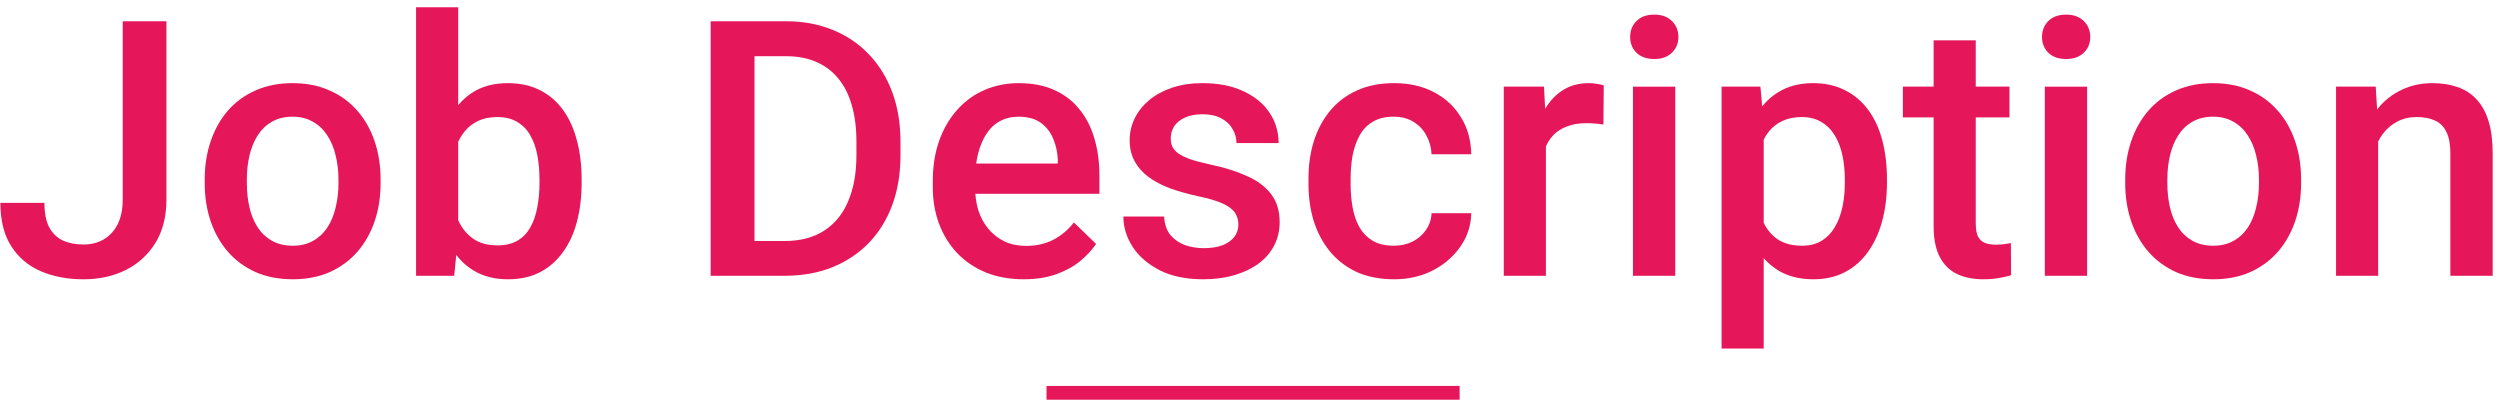 <svg width="172" height="28" viewBox="0 0 172 28" fill="none" xmlns="http://www.w3.org/2000/svg">
<path d="M163.618 8.739V18.974H160.72V5.96H163.45L163.618 8.739ZM163.101 11.986L162.163 11.974C162.171 11.052 162.299 10.206 162.548 9.436C162.804 8.666 163.157 8.005 163.606 7.452C164.063 6.898 164.609 6.473 165.242 6.177C165.875 5.872 166.581 5.72 167.359 5.72C167.984 5.72 168.549 5.808 169.055 5.984C169.568 6.153 170.005 6.429 170.365 6.814C170.734 7.199 171.015 7.7 171.207 8.318C171.4 8.927 171.496 9.677 171.496 10.567V18.974H168.585V10.555C168.585 9.929 168.493 9.436 168.309 9.075C168.132 8.706 167.872 8.446 167.527 8.294C167.19 8.133 166.769 8.053 166.264 8.053C165.767 8.053 165.322 8.157 164.929 8.366C164.536 8.574 164.204 8.859 163.931 9.22C163.666 9.58 163.462 9.997 163.318 10.47C163.173 10.944 163.101 11.449 163.101 11.986Z" fill="#E6165B"/>
<path d="M146.215 12.611V12.335C146.215 11.396 146.352 10.527 146.624 9.725C146.897 8.915 147.29 8.213 147.803 7.62C148.324 7.019 148.958 6.554 149.703 6.225C150.457 5.888 151.307 5.72 152.253 5.72C153.207 5.72 154.057 5.888 154.803 6.225C155.556 6.554 156.194 7.019 156.715 7.62C157.236 8.213 157.633 8.915 157.906 9.725C158.178 10.527 158.315 11.396 158.315 12.335V12.611C158.315 13.549 158.178 14.419 157.906 15.221C157.633 16.023 157.236 16.725 156.715 17.326C156.194 17.919 155.56 18.384 154.815 18.721C154.069 19.05 153.223 19.214 152.277 19.214C151.323 19.214 150.469 19.05 149.715 18.721C148.97 18.384 148.336 17.919 147.815 17.326C147.294 16.725 146.897 16.023 146.624 15.221C146.352 14.419 146.215 13.549 146.215 12.611ZM149.114 12.335V12.611C149.114 13.197 149.174 13.75 149.294 14.271C149.415 14.792 149.603 15.249 149.86 15.642C150.116 16.035 150.445 16.344 150.846 16.568C151.247 16.793 151.724 16.905 152.277 16.905C152.814 16.905 153.279 16.793 153.672 16.568C154.073 16.344 154.402 16.035 154.658 15.642C154.915 15.249 155.103 14.792 155.224 14.271C155.352 13.75 155.416 13.197 155.416 12.611V12.335C155.416 11.757 155.352 11.212 155.224 10.699C155.103 10.178 154.911 9.717 154.646 9.316C154.39 8.915 154.061 8.602 153.66 8.378C153.267 8.145 152.798 8.029 152.253 8.029C151.708 8.029 151.235 8.145 150.834 8.378C150.441 8.602 150.116 8.915 149.86 9.316C149.603 9.717 149.415 10.178 149.294 10.699C149.174 11.212 149.114 11.757 149.114 12.335Z" fill="#E6165B"/>
<path d="M143.593 5.961V18.974H140.683V5.961H143.593ZM140.49 2.545C140.49 2.104 140.635 1.739 140.923 1.45C141.22 1.154 141.629 1.005 142.15 1.005C142.663 1.005 143.068 1.154 143.365 1.45C143.661 1.739 143.81 2.104 143.81 2.545C143.81 2.978 143.661 3.339 143.365 3.627C143.068 3.916 142.663 4.06 142.15 4.06C141.629 4.06 141.22 3.916 140.923 3.627C140.635 3.339 140.49 2.978 140.49 2.545Z" fill="#E6165B"/>
<path d="M138.253 5.96V8.077H130.917V5.96H138.253ZM133.033 2.773H135.932V15.377C135.932 15.778 135.988 16.087 136.1 16.303C136.22 16.512 136.385 16.652 136.593 16.724C136.802 16.797 137.046 16.833 137.327 16.833C137.527 16.833 137.72 16.821 137.904 16.797C138.089 16.773 138.237 16.748 138.349 16.724L138.361 18.937C138.121 19.01 137.84 19.074 137.519 19.13C137.207 19.186 136.846 19.214 136.437 19.214C135.771 19.214 135.182 19.098 134.669 18.865C134.156 18.625 133.755 18.236 133.466 17.699C133.178 17.161 133.033 16.448 133.033 15.558V2.773Z" fill="#E6165B"/>
<path d="M121.343 8.462V23.977H118.445V5.96H121.115L121.343 8.462ZM129.822 12.347V12.599C129.822 13.545 129.71 14.423 129.486 15.233C129.269 16.035 128.945 16.737 128.512 17.338C128.087 17.931 127.561 18.392 126.936 18.721C126.311 19.05 125.589 19.214 124.771 19.214C123.961 19.214 123.252 19.066 122.642 18.769C122.041 18.465 121.532 18.035 121.115 17.482C120.698 16.929 120.361 16.28 120.105 15.534C119.856 14.78 119.68 13.954 119.575 13.056V12.082C119.68 11.128 119.856 10.262 120.105 9.484C120.361 8.706 120.698 8.037 121.115 7.476C121.532 6.914 122.041 6.481 122.642 6.177C123.244 5.872 123.945 5.72 124.747 5.72C125.565 5.72 126.291 5.88 126.924 6.201C127.557 6.514 128.091 6.963 128.524 7.548C128.957 8.125 129.281 8.823 129.498 9.641C129.714 10.45 129.822 11.352 129.822 12.347ZM126.924 12.599V12.347C126.924 11.745 126.868 11.188 126.756 10.675C126.643 10.154 126.467 9.697 126.226 9.304C125.986 8.911 125.677 8.606 125.3 8.39C124.931 8.165 124.486 8.053 123.965 8.053C123.452 8.053 123.011 8.141 122.642 8.318C122.273 8.486 121.965 8.723 121.716 9.027C121.468 9.332 121.275 9.689 121.139 10.098C121.003 10.498 120.906 10.935 120.85 11.409V13.742C120.946 14.319 121.111 14.848 121.343 15.329C121.576 15.81 121.905 16.195 122.33 16.484C122.763 16.765 123.316 16.905 123.989 16.905C124.511 16.905 124.956 16.793 125.324 16.568C125.693 16.344 125.994 16.035 126.226 15.642C126.467 15.241 126.643 14.78 126.756 14.259C126.868 13.738 126.924 13.185 126.924 12.599Z" fill="#E6165B"/>
<path d="M115.257 5.961V18.974H112.347V5.961H115.257ZM112.154 2.545C112.154 2.104 112.299 1.739 112.587 1.45C112.884 1.154 113.293 1.005 113.814 1.005C114.327 1.005 114.732 1.154 115.029 1.45C115.325 1.739 115.474 2.104 115.474 2.545C115.474 2.978 115.325 3.339 115.029 3.627C114.732 3.916 114.327 4.06 113.814 4.06C113.293 4.06 112.884 3.916 112.587 3.627C112.299 3.339 112.154 2.978 112.154 2.545Z" fill="#E6165B"/>
<path d="M106.358 8.438V18.974H103.459V5.96H106.225L106.358 8.438ZM110.339 5.876L110.314 8.57C110.138 8.538 109.946 8.514 109.737 8.498C109.537 8.482 109.336 8.474 109.136 8.474C108.639 8.474 108.202 8.546 107.825 8.69C107.448 8.827 107.131 9.027 106.875 9.292C106.626 9.548 106.434 9.861 106.297 10.23C106.161 10.599 106.081 11.012 106.057 11.469L105.395 11.517C105.395 10.699 105.476 9.941 105.636 9.244C105.796 8.546 106.037 7.933 106.358 7.404C106.686 6.874 107.095 6.461 107.584 6.165C108.081 5.868 108.655 5.72 109.304 5.72C109.481 5.72 109.669 5.736 109.869 5.768C110.078 5.8 110.234 5.836 110.339 5.876Z" fill="#E6165B"/>
<path d="M95.894 16.905C96.367 16.905 96.792 16.813 97.168 16.628C97.553 16.436 97.862 16.171 98.095 15.835C98.335 15.498 98.468 15.109 98.492 14.668H101.222C101.206 15.51 100.957 16.276 100.476 16.965C99.995 17.655 99.358 18.204 98.564 18.613C97.77 19.014 96.892 19.214 95.93 19.214C94.936 19.214 94.07 19.046 93.332 18.709C92.594 18.364 91.981 17.891 91.492 17.29C91.003 16.689 90.634 15.995 90.385 15.209C90.145 14.423 90.024 13.582 90.024 12.683V12.262C90.024 11.364 90.145 10.523 90.385 9.737C90.634 8.943 91.003 8.245 91.492 7.644C91.981 7.043 92.594 6.574 93.332 6.237C94.07 5.892 94.931 5.72 95.918 5.72C96.96 5.72 97.874 5.928 98.66 6.345C99.446 6.754 100.063 7.327 100.512 8.065C100.969 8.795 101.206 9.645 101.222 10.615H98.492C98.468 10.134 98.347 9.701 98.131 9.316C97.922 8.923 97.626 8.61 97.241 8.378C96.864 8.145 96.411 8.029 95.882 8.029C95.296 8.029 94.811 8.149 94.426 8.39C94.041 8.622 93.741 8.943 93.524 9.352C93.308 9.753 93.151 10.206 93.055 10.711C92.967 11.208 92.923 11.725 92.923 12.262V12.683C92.923 13.221 92.967 13.742 93.055 14.247C93.144 14.752 93.296 15.205 93.512 15.606C93.737 15.999 94.041 16.316 94.426 16.556C94.811 16.789 95.3 16.905 95.894 16.905Z" fill="#E6165B"/>
<path d="M85.201 15.45C85.201 15.161 85.129 14.9 84.985 14.668C84.841 14.427 84.564 14.211 84.155 14.018C83.754 13.826 83.161 13.65 82.375 13.489C81.686 13.337 81.052 13.156 80.475 12.948C79.906 12.732 79.416 12.471 79.007 12.166C78.599 11.862 78.282 11.501 78.057 11.084C77.833 10.667 77.721 10.186 77.721 9.641C77.721 9.111 77.837 8.61 78.069 8.137C78.302 7.664 78.635 7.247 79.068 6.886C79.501 6.526 80.026 6.241 80.643 6.032C81.269 5.824 81.966 5.72 82.736 5.72C83.826 5.72 84.76 5.904 85.538 6.273C86.324 6.634 86.925 7.127 87.342 7.752C87.759 8.37 87.968 9.067 87.968 9.845H85.069C85.069 9.5 84.981 9.18 84.805 8.883C84.636 8.578 84.38 8.334 84.035 8.149C83.69 7.957 83.257 7.861 82.736 7.861C82.239 7.861 81.826 7.941 81.497 8.101C81.176 8.253 80.936 8.454 80.775 8.702C80.623 8.951 80.547 9.224 80.547 9.52C80.547 9.737 80.587 9.933 80.667 10.11C80.755 10.278 80.9 10.434 81.1 10.579C81.301 10.715 81.573 10.843 81.918 10.964C82.271 11.084 82.712 11.2 83.241 11.312C84.235 11.521 85.089 11.789 85.803 12.118C86.524 12.439 87.078 12.856 87.463 13.369C87.847 13.874 88.04 14.516 88.04 15.293C88.04 15.871 87.916 16.4 87.667 16.881C87.427 17.354 87.074 17.767 86.609 18.12C86.144 18.465 85.586 18.733 84.937 18.925C84.295 19.118 83.574 19.214 82.772 19.214C81.593 19.214 80.595 19.006 79.777 18.589C78.959 18.164 78.338 17.623 77.913 16.965C77.496 16.3 77.288 15.61 77.288 14.896H80.09C80.122 15.434 80.27 15.863 80.535 16.183C80.808 16.496 81.144 16.725 81.545 16.869C81.954 17.005 82.375 17.073 82.808 17.073C83.329 17.073 83.766 17.005 84.119 16.869C84.472 16.725 84.74 16.532 84.925 16.292C85.109 16.043 85.201 15.762 85.201 15.45Z" fill="#E6165B"/>
<path d="M70.432 19.214C69.47 19.214 68.6 19.058 67.822 18.745C67.053 18.424 66.395 17.979 65.85 17.41C65.313 16.841 64.9 16.171 64.611 15.402C64.323 14.632 64.178 13.802 64.178 12.912V12.431C64.178 11.413 64.327 10.491 64.623 9.665C64.92 8.839 65.333 8.133 65.862 7.548C66.391 6.955 67.017 6.501 67.738 6.189C68.46 5.876 69.242 5.72 70.084 5.72C71.014 5.72 71.828 5.876 72.525 6.189C73.223 6.501 73.8 6.942 74.257 7.512C74.722 8.073 75.067 8.743 75.291 9.52C75.524 10.298 75.64 11.156 75.64 12.094V13.333H65.585V11.252H72.778V11.024C72.762 10.502 72.657 10.013 72.465 9.556C72.281 9.099 71.996 8.731 71.611 8.45C71.226 8.169 70.713 8.029 70.072 8.029C69.59 8.029 69.162 8.133 68.785 8.342C68.416 8.542 68.107 8.835 67.859 9.22C67.61 9.604 67.418 10.069 67.281 10.615C67.153 11.152 67.089 11.757 67.089 12.431V12.912C67.089 13.481 67.165 14.01 67.317 14.499C67.478 14.981 67.71 15.402 68.015 15.762C68.32 16.123 68.688 16.408 69.121 16.616C69.554 16.817 70.047 16.917 70.601 16.917C71.298 16.917 71.92 16.777 72.465 16.496C73.01 16.215 73.483 15.819 73.884 15.305L75.412 16.785C75.131 17.194 74.766 17.587 74.317 17.963C73.868 18.332 73.319 18.633 72.669 18.865C72.028 19.098 71.282 19.214 70.432 19.214Z" fill="#E6165B"/>
<path d="M53.979 18.974H50.239L50.263 16.581H53.979C55.062 16.581 55.968 16.344 56.697 15.871C57.435 15.398 57.988 14.72 58.357 13.838C58.734 12.956 58.922 11.906 58.922 10.687V9.737C58.922 8.791 58.814 7.953 58.597 7.223C58.389 6.494 58.076 5.88 57.659 5.383C57.251 4.886 56.745 4.509 56.144 4.253C55.551 3.996 54.865 3.868 54.087 3.868H50.166V1.462H54.087C55.25 1.462 56.312 1.659 57.275 2.052C58.237 2.437 59.067 2.994 59.764 3.724C60.47 4.453 61.011 5.327 61.388 6.345C61.765 7.364 61.953 8.502 61.953 9.761V10.687C61.953 11.946 61.765 13.085 61.388 14.103C61.011 15.121 60.47 15.995 59.764 16.725C59.059 17.447 58.217 18.004 57.238 18.397C56.268 18.782 55.182 18.974 53.979 18.974ZM51.91 1.462V18.974H48.892V1.462H51.91Z" fill="#E6165B"/>
<path d="M28.626 0.5H31.524V16.195L31.248 18.974H28.626V0.5ZM40.016 12.347V12.599C40.016 13.562 39.907 14.447 39.691 15.257C39.483 16.059 39.162 16.757 38.729 17.35C38.304 17.943 37.775 18.404 37.141 18.733C36.516 19.054 35.79 19.214 34.964 19.214C34.154 19.214 33.449 19.062 32.847 18.757C32.246 18.453 31.741 18.02 31.332 17.458C30.931 16.897 30.606 16.227 30.358 15.45C30.109 14.672 29.933 13.814 29.829 12.876V12.07C29.933 11.124 30.109 10.266 30.358 9.496C30.606 8.719 30.931 8.049 31.332 7.488C31.741 6.918 32.242 6.481 32.836 6.177C33.437 5.872 34.138 5.72 34.94 5.72C35.774 5.72 36.508 5.88 37.141 6.201C37.783 6.522 38.316 6.979 38.741 7.572C39.166 8.157 39.483 8.855 39.691 9.665C39.907 10.475 40.016 11.368 40.016 12.347ZM37.117 12.599V12.347C37.117 11.761 37.069 11.212 36.973 10.699C36.877 10.178 36.716 9.721 36.492 9.328C36.275 8.935 35.979 8.626 35.602 8.402C35.233 8.169 34.772 8.053 34.219 8.053C33.705 8.053 33.264 8.141 32.896 8.318C32.527 8.494 32.218 8.735 31.97 9.039C31.721 9.344 31.524 9.697 31.38 10.098C31.244 10.499 31.152 10.931 31.104 11.397V13.573C31.176 14.175 31.328 14.728 31.561 15.233C31.801 15.73 32.138 16.131 32.571 16.436C33.004 16.733 33.561 16.881 34.243 16.881C34.78 16.881 35.233 16.773 35.602 16.556C35.971 16.34 36.263 16.039 36.48 15.654C36.704 15.261 36.865 14.804 36.961 14.283C37.065 13.762 37.117 13.201 37.117 12.599Z" fill="#E6165B"/>
<path d="M14.085 12.611V12.335C14.085 11.396 14.221 10.527 14.494 9.725C14.767 8.915 15.159 8.213 15.672 7.62C16.194 7.019 16.827 6.554 17.573 6.225C18.326 5.888 19.176 5.72 20.123 5.72C21.077 5.72 21.927 5.888 22.672 6.225C23.426 6.554 24.064 7.019 24.585 7.62C25.106 8.213 25.503 8.915 25.775 9.725C26.048 10.527 26.184 11.396 26.184 12.335V12.611C26.184 13.549 26.048 14.419 25.775 15.221C25.503 16.023 25.106 16.725 24.585 17.326C24.064 17.919 23.43 18.384 22.684 18.721C21.939 19.05 21.093 19.214 20.147 19.214C19.192 19.214 18.339 19.05 17.585 18.721C16.839 18.384 16.206 17.919 15.685 17.326C15.163 16.725 14.767 16.023 14.494 15.221C14.221 14.419 14.085 13.549 14.085 12.611ZM16.983 12.335V12.611C16.983 13.197 17.044 13.75 17.164 14.271C17.284 14.792 17.473 15.249 17.729 15.642C17.986 16.035 18.314 16.344 18.715 16.568C19.116 16.793 19.593 16.905 20.147 16.905C20.684 16.905 21.149 16.793 21.542 16.568C21.943 16.344 22.271 16.035 22.528 15.642C22.785 15.249 22.973 14.792 23.093 14.271C23.222 13.75 23.286 13.197 23.286 12.611V12.335C23.286 11.757 23.222 11.212 23.093 10.699C22.973 10.178 22.781 9.717 22.516 9.316C22.259 8.915 21.931 8.602 21.53 8.378C21.137 8.145 20.668 8.029 20.123 8.029C19.577 8.029 19.104 8.145 18.703 8.378C18.311 8.602 17.986 8.915 17.729 9.316C17.473 9.717 17.284 10.178 17.164 10.699C17.044 11.212 16.983 11.757 16.983 12.335Z" fill="#E6165B"/>
<path d="M8.444 13.718V1.462H11.451V13.718C11.451 14.881 11.203 15.871 10.706 16.689C10.208 17.507 9.531 18.132 8.673 18.565C7.815 18.998 6.841 19.215 5.75 19.215C4.636 19.215 3.646 19.026 2.78 18.649C1.922 18.272 1.248 17.695 0.759 16.917C0.27 16.14 0.025 15.153 0.025 13.959H3.056C3.056 14.648 3.164 15.205 3.381 15.63C3.605 16.047 3.918 16.352 4.319 16.544C4.728 16.729 5.205 16.821 5.75 16.821C6.271 16.821 6.733 16.705 7.133 16.472C7.542 16.232 7.863 15.883 8.096 15.426C8.328 14.961 8.444 14.392 8.444 13.718Z" fill="#E6165B"/>
<path fill-rule="evenodd" clip-rule="evenodd" d="M100.423 27.5H72.001V26.553H100.423V27.5Z" fill="#E6165B"/>
</svg>
